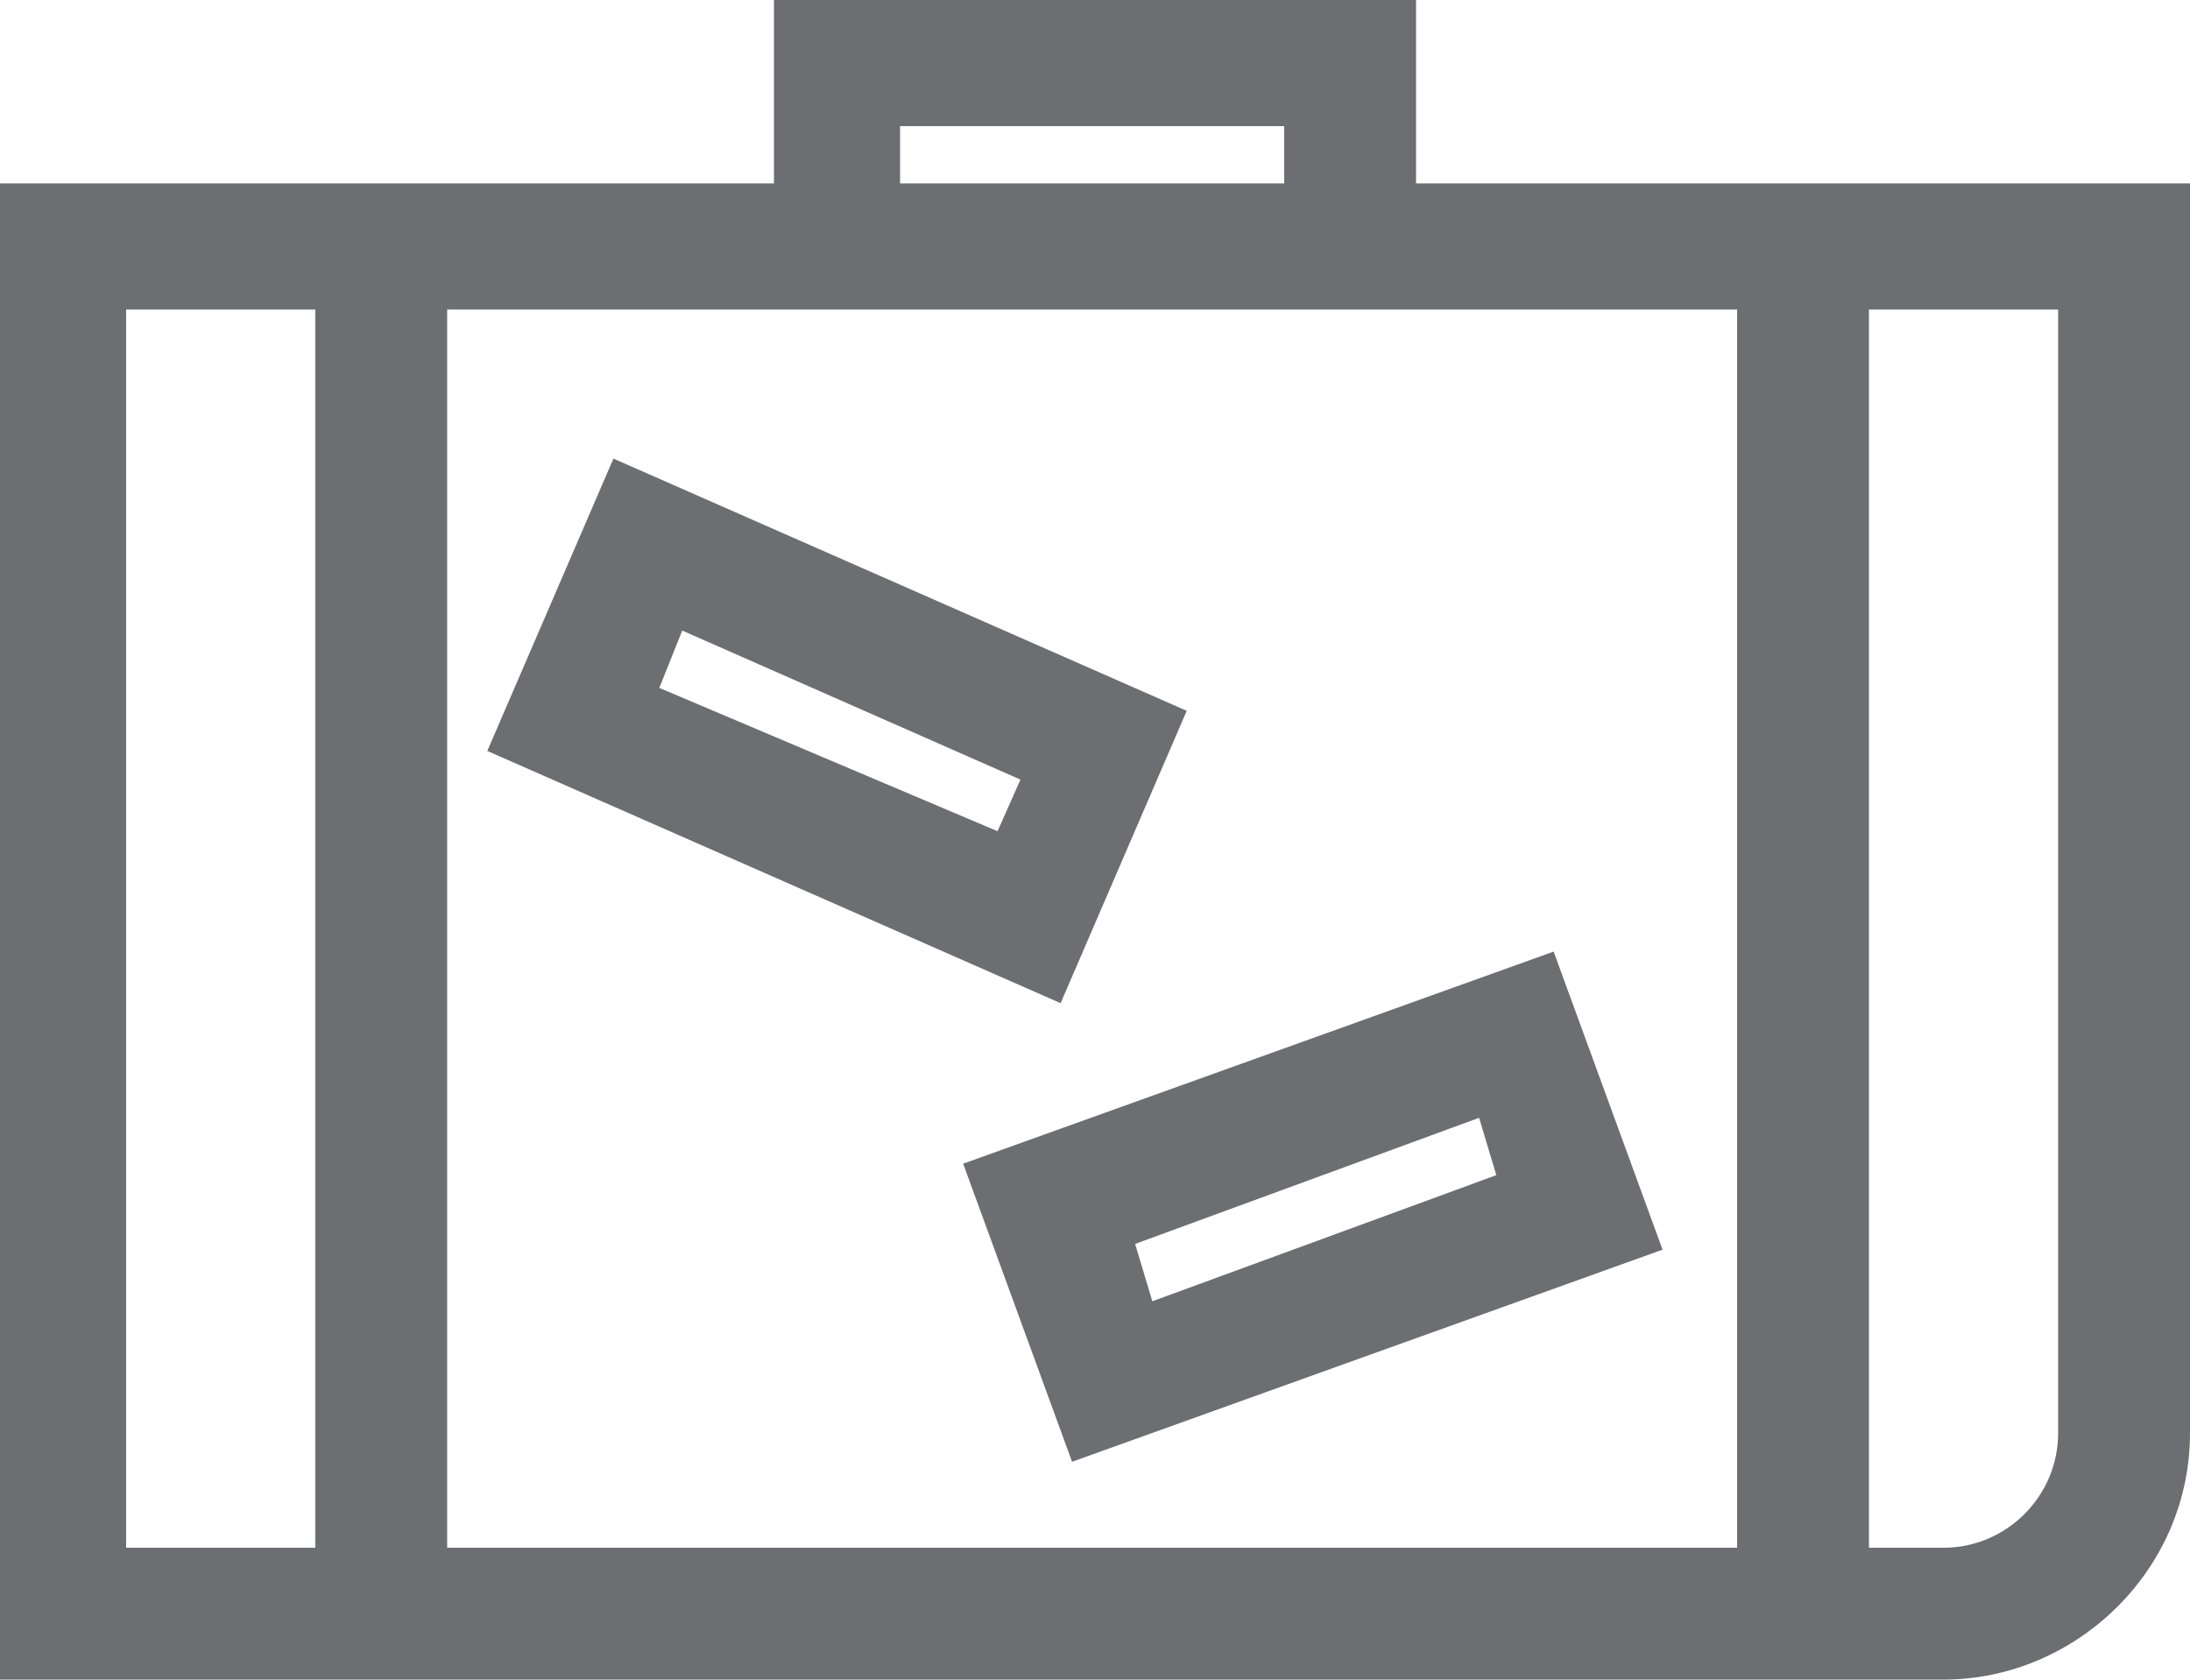 <?xml version="1.0" encoding="utf-8"?>
<!-- Generator: Adobe Illustrator 19.0.0, SVG Export Plug-In . SVG Version: 6.00 Build 0)  -->
<svg version="1.1" id="Calque_1" xmlns="http://www.w3.org/2000/svg" xmlns:xlink="http://www.w3.org/1999/xlink" x="0px" y="0px"
	 viewBox="0 0 38.2 29.3" style="enable-background:new 0 0 38.2 29.3;" xml:space="preserve">
<style type="text/css">
	.st0{clip-path:url(#SVGID_2_);fill:#6D6E71;}
	.st1{fill:#6D6E71;}
</style>
<g>
	<defs>
		<rect id="SVGID_1_" y="0" width="38.2" height="29.3"/>
	</defs>
	<clipPath id="SVGID_2_">
		<use xlink:href="#SVGID_1_"  style="overflow:visible;"/>
	</clipPath>
	<path class="st0" d="M2.2,5.4h3.3V27H2.2V5.4z M30.3,27H7.8V5.4h22.5V27z M35.9,25c0,1.1-0.9,2-2,2h-1.3V5.4h3.3V25z M15.7,2.2h6.7
		v1h-6.7V2.2z M38.2,25V3.2H24.7V0H13.5v3.2H0v26.1h33.9C36.2,29.3,38.2,27.4,38.2,25"/>
</g>
<path class="st1" d="M11.9,11l5.9,2.6l-0.4,0.9L11.5,12L11.9,11z M18.5,17.5l2.2-5.1l-10-4.4l-2.2,5.1L18.5,17.5z"/>
<path class="st1" d="M25.8,19.5l0.3,1l-6,2.2l-0.3-1L25.8,19.5z M18.7,25.5L29,21.8l-1.9-5.2l-10.3,3.7L18.7,25.5z"/>
</svg>
